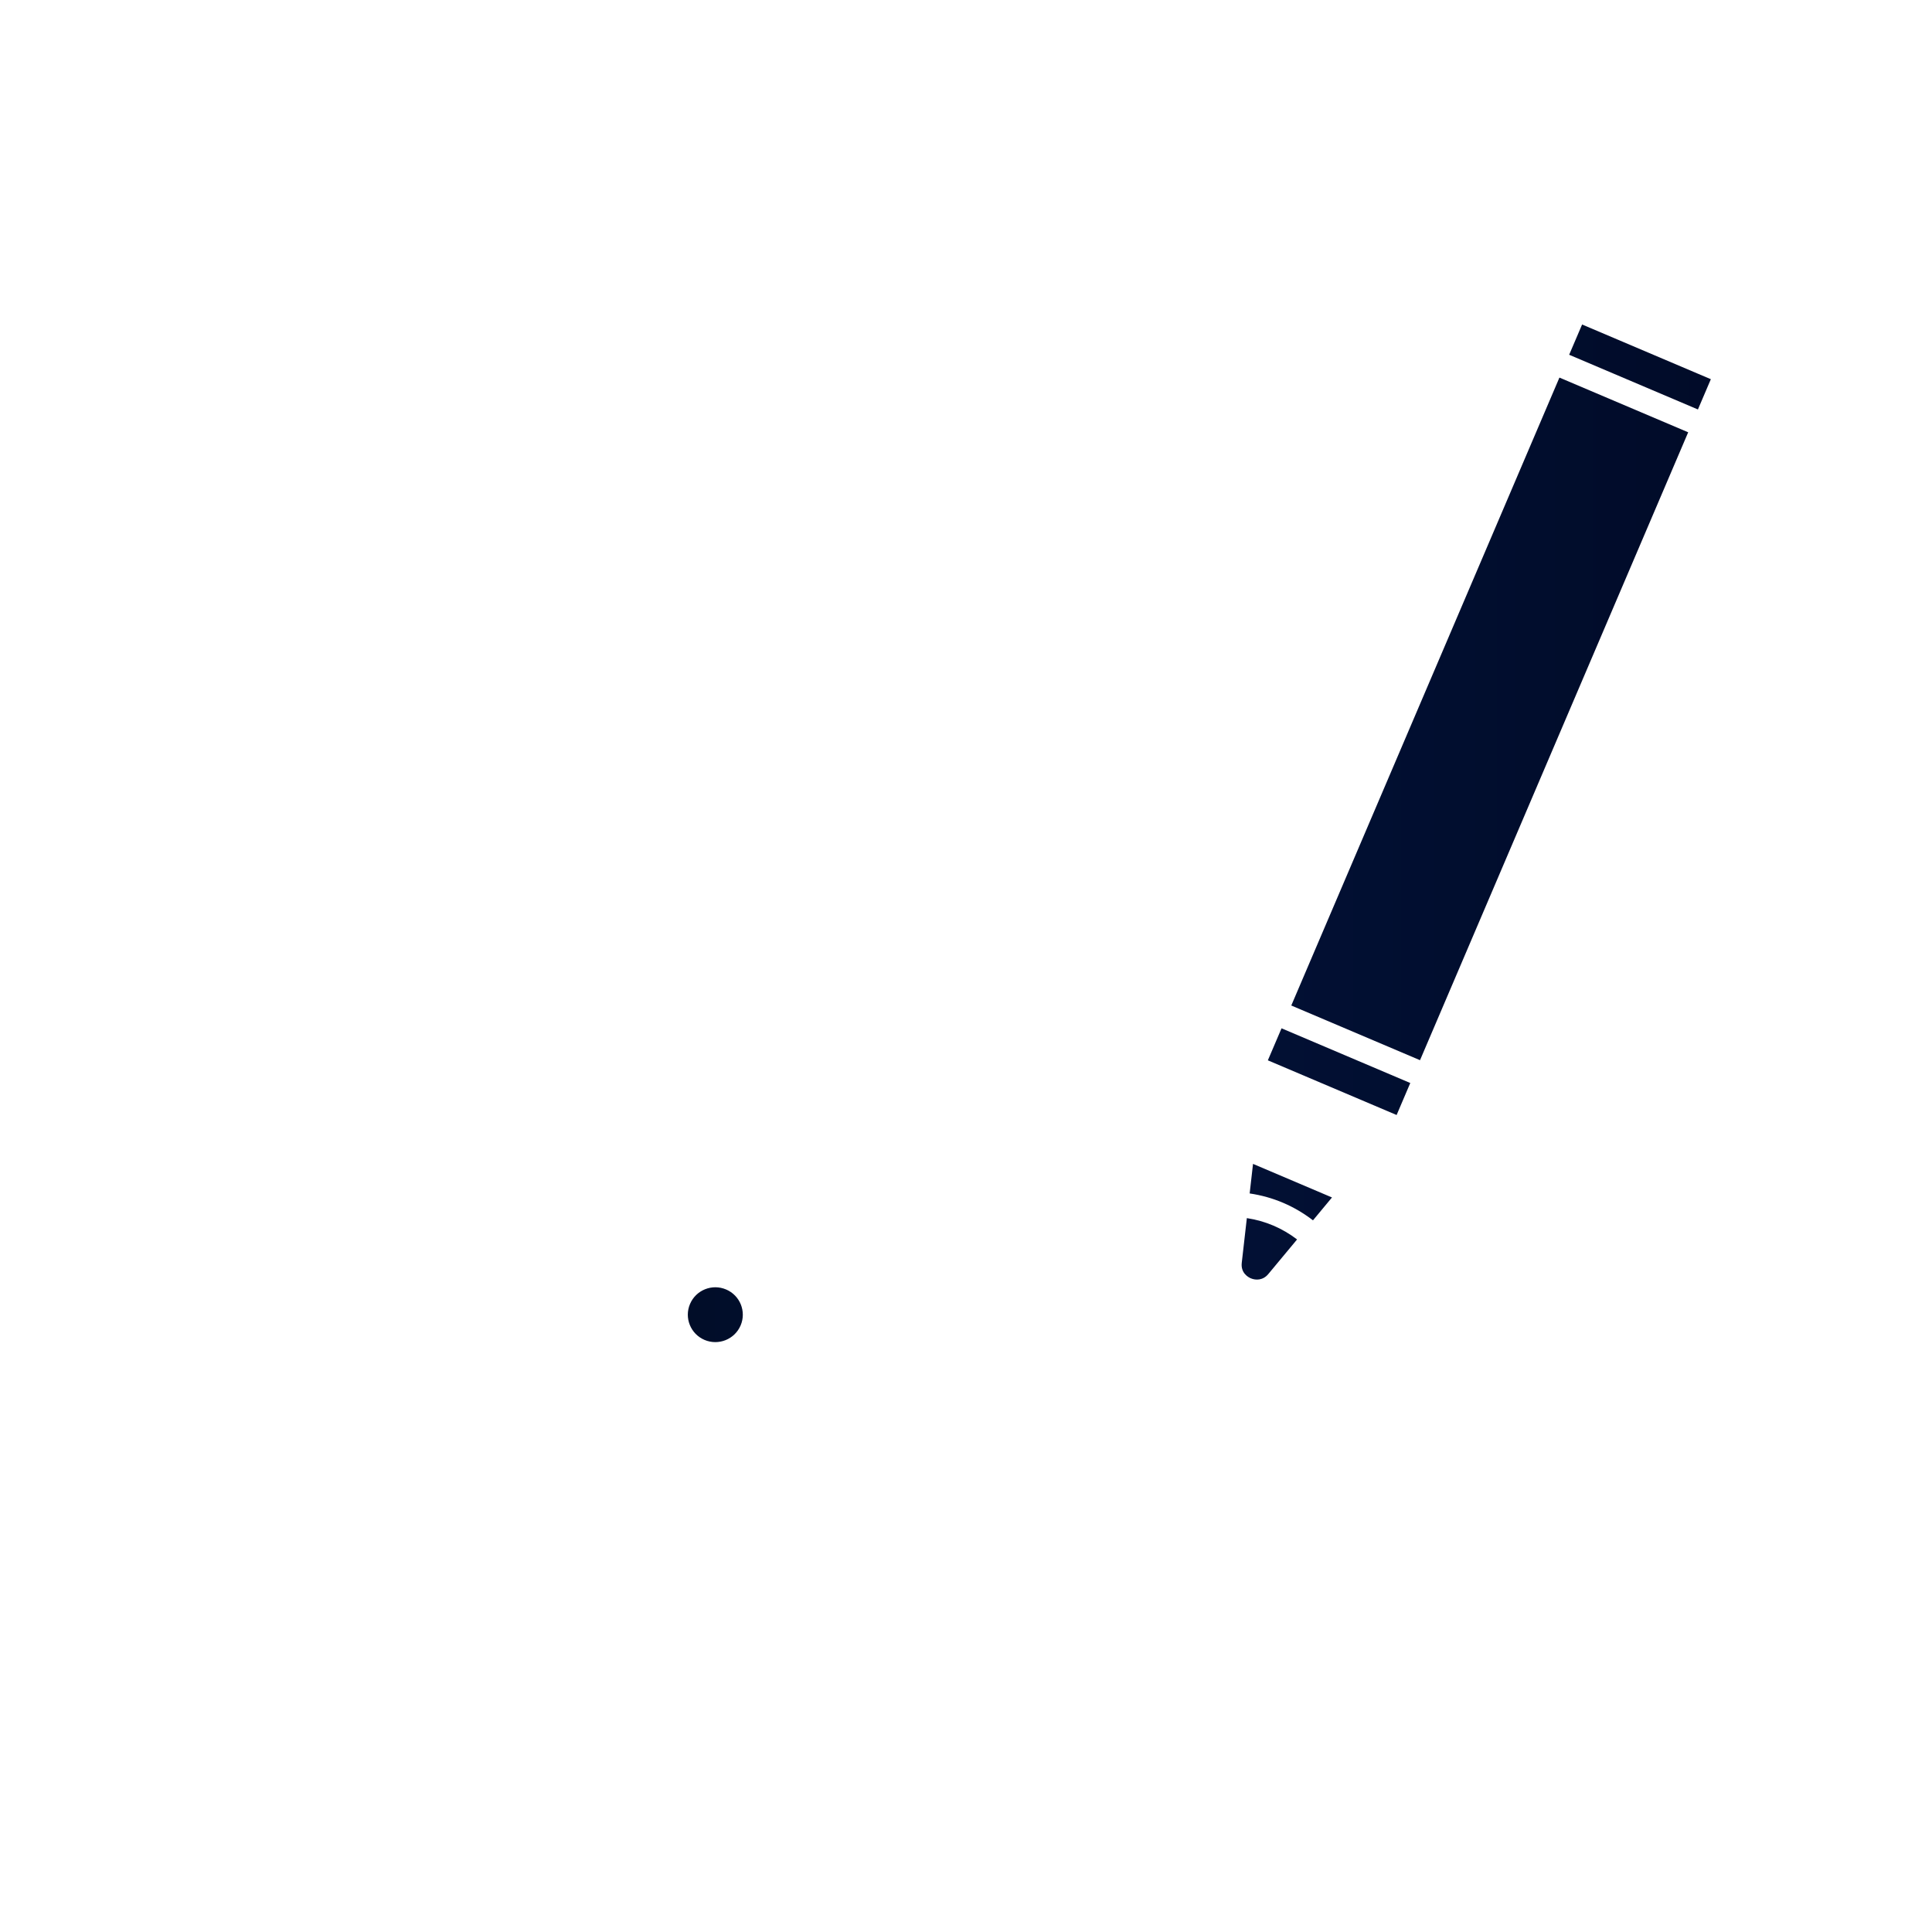<?xml version="1.0" encoding="UTF-8" standalone="no"?>
<svg
   width="500"
   zoomAndPan="magnify"
   viewBox="0 0 375 375"
   height="500"
   preserveAspectRatio="xMidYMid meet"
   version="1.0"
   id="svg13"
   sodipodi:docname="8 E-sign Gradeint.svg"
   inkscape:version="1.3.2 (091e20e, 2023-11-25, custom)"
   xmlns:inkscape="http://www.inkscape.org/namespaces/inkscape"
   xmlns:sodipodi="http://sodipodi.sourceforge.net/DTD/sodipodi-0.dtd"
   xmlns:xlink="http://www.w3.org/1999/xlink"
   xmlns="http://www.w3.org/2000/svg"
   xmlns:svg="http://www.w3.org/2000/svg">
  <sodipodi:namedview
     id="namedview13"
     pagecolor="#ffffff"
     bordercolor="#000000"
     borderopacity="0.25"
     inkscape:showpageshadow="2"
     inkscape:pageopacity="0.0"
     inkscape:pagecheckerboard="0"
     inkscape:deskcolor="#d1d1d1"
     inkscape:zoom="0.972"
     inkscape:cx="250"
     inkscape:cy="249.4856"
     inkscape:window-width="1600"
     inkscape:window-height="847"
     inkscape:window-x="-8"
     inkscape:window-y="-8"
     inkscape:window-maximized="1"
     inkscape:current-layer="svg13" />
  <defs
     id="defs2">
    <linearGradient
       id="linearGradient13"
       inkscape:collect="always">
      <stop
         style="stop-color:#000206;stop-opacity:1;"
         offset="0"
         id="stop13" />
      <stop
         style="stop-color:#02133b;stop-opacity:1;"
         offset="0.5"
         id="stop15" />
      <stop
         style="stop-color:#010b28;stop-opacity:1;"
         offset="1"
         id="stop14" />
    </linearGradient>
    <clipPath
       id="eb8dcfd4cc">
      <path
         d="M 317 38 L 337.84 38 L 337.84 59 L 317 59 Z M 317 38 "
         clip-rule="nonzero"
         id="path1" />
    </clipPath>
    <clipPath
       id="1b3e294201">
      <path
         d="M 38.59 170 L 242 170 L 242 338 L 38.59 338 Z M 38.59 170 "
         clip-rule="nonzero"
         id="path2" />
    </clipPath>
    <linearGradient
       inkscape:collect="always"
       xlink:href="#linearGradient13"
       id="linearGradient14"
       x1="38.839"
       y1="188.446"
       x2="337.168"
       y2="188.446"
       gradientUnits="userSpaceOnUse" />
  </defs>
  <g
     id="g13"
     style="fill:url(#linearGradient14)">
    <path
       fill="#003295"
       d="M 241.023 245.121 C 240.801 247.109 242.309 247.918 242.773 248.117 C 243.746 248.531 245.148 248.531 246.172 247.297 L 251.762 240.574 C 248.852 238.363 245.629 236.992 242.012 236.434 Z M 241.023 245.121 "
       fill-opacity="1"
       fill-rule="nonzero"
       id="path3"
       style="fill:url(#linearGradient14)" />
    <path
       fill="#003295"
       d="M 268.266 107.621 C 269.715 108.238 271.387 107.562 272 106.125 L 287.27 70.375 C 289.031 66.234 293.848 64.301 297.992 66.062 L 300.141 66.977 L 302.648 61.098 L 301.293 60.523 C 293.824 57.348 285.16 60.828 281.977 68.273 L 266.762 103.906 C 266.465 104.598 266.457 105.367 266.738 106.066 C 267.027 106.773 267.566 107.324 268.266 107.621 Z M 268.266 107.621 "
       fill-opacity="1"
       fill-rule="nonzero"
       id="path4"
       style="fill:url(#linearGradient14)" />
    <path
       fill="#003295"
       d="M 242.559 231.645 C 247.098 232.32 251.215 234.07 254.848 236.867 L 258.539 232.426 L 243.211 225.91 Z M 242.559 231.645 "
       fill-opacity="1"
       fill-rule="nonzero"
       id="path5"
       style="fill:url(#linearGradient14)" />
    <g
       clip-path="url(#eb8dcfd4cc)"
       id="g6"
       style="fill:url(#linearGradient14)">
      <path
         fill="#003295"
         d="M 336.629 44.426 C 335.887 42.582 334.473 41.141 332.637 40.359 L 330.734 39.551 C 326.953 37.949 322.57 39.707 320.961 43.473 L 317.328 51.977 L 324.93 55.207 L 332.934 58.605 L 336.57 50.09 C 337.348 48.273 337.367 46.258 336.629 44.426 Z M 336.629 44.426 "
         fill-opacity="1"
         fill-rule="nonzero"
         id="path6"
         style="fill:url(#linearGradient14)" />
    </g>
    <path
       fill="#003295"
       d="M 307.086 62.984 L 304.574 68.859 L 329.566 79.477 L 332.074 73.602 L 329.434 72.48 Z M 307.086 62.984 "
       fill-opacity="1"
       fill-rule="nonzero"
       id="path7"
       style="fill:url(#linearGradient14)" />
    <path
       fill="#003295"
       d="M 333.711 64.168 L 333.266 63.98 C 333.266 63.98 333.262 63.98 333.262 63.98 L 313.586 55.621 L 312.777 55.281 C 311.652 54.801 310.355 55.324 309.879 56.441 L 308.977 58.555 L 311.613 59.676 L 333.965 69.168 L 334.875 67.047 C 335.102 66.508 335.109 65.914 334.891 65.375 C 334.672 64.828 334.254 64.402 333.711 64.168 Z M 333.711 64.168 "
       fill-opacity="1"
       fill-rule="nonzero"
       id="path8"
       style="fill:url(#linearGradient14)" />
    <path
       fill="#003295"
       d="M 250.637 195.168 L 275.625 205.781 L 327.676 83.906 L 302.684 73.289 Z M 250.637 195.168 "
       fill-opacity="1"
       fill-rule="nonzero"
       id="path9"
       style="fill:url(#linearGradient14)" />
    <path
       fill="#003295"
       d="M 243.777 220.922 L 261.754 228.559 L 268.434 220.527 L 244.957 210.559 Z M 243.777 220.922 "
       fill-opacity="1"
       fill-rule="nonzero"
       id="path10"
       style="fill:url(#linearGradient14)" />
    <path
       fill="#003295"
       d="M 246.09 205.809 L 271.082 216.422 L 273.734 210.211 L 248.746 199.594 Z M 246.09 205.809 "
       fill-opacity="1"
       fill-rule="nonzero"
       id="path11"
       style="fill:url(#linearGradient14)" />
    <g
       clip-path="url(#1b3e294201)"
       id="g12"
       style="fill:url(#linearGradient14)">
      <path
         fill="#003295"
         d="M 240.141 240.469 C 239.004 239.781 237.523 240.152 236.832 241.289 L 232.82 247.953 C 231.961 249.387 230.543 249.211 230.129 249.121 C 229.719 249.035 228.355 248.621 228.152 246.969 L 227.504 241.711 C 227.492 241.617 227.477 241.523 227.453 241.434 C 226.621 238.012 223.688 235.664 220.16 235.598 C 220.105 235.598 220.059 235.598 220.004 235.598 C 216.543 235.598 213.598 237.812 212.602 241.332 L 210.238 253.078 C 209.926 254.652 208.562 254.73 208.156 254.723 C 207.75 254.707 206.398 254.543 206.188 252.953 L 205.23 245.82 C 205.078 244.668 204.121 243.789 202.957 243.734 C 201.758 243.664 200.758 244.465 200.5 245.598 C 199.172 251.355 196.137 257.789 192.52 264.254 C 190.113 255.977 187.949 249.633 187.73 248.992 C 187.719 248.957 187.688 248.934 187.672 248.895 C 187.566 248.559 187.473 248.211 187.34 247.891 C 186.258 245.203 184.449 243.254 182.113 242.262 C 175.688 239.523 167.469 244.855 163.402 254.383 C 160.965 260.09 160.582 266.16 162.379 270.617 C 163.461 273.309 165.27 275.258 167.605 276.25 C 168.742 276.734 169.934 276.965 171.152 276.965 C 172.027 276.965 172.914 276.805 173.797 276.574 C 168.539 283.602 162.121 288.98 156.859 287.988 C 144.234 285.535 141.598 267.504 141.574 267.324 C 141.398 266.078 140.297 265.109 139.047 265.25 C 137.789 265.324 136.805 266.348 136.781 267.605 C 136.676 272.812 135.133 287.258 129.344 291.531 C 127.031 293.223 124.617 291.895 123.555 291.133 C 120.004 275.172 108.5 260.145 97.324 245.559 C 92.285 238.984 87.359 232.555 83.32 226.254 C 86.785 219.215 89.906 211.293 92.531 202.781 C 97.641 186.219 96.746 175.91 89.879 172.133 C 88.496 171.375 83.586 169.125 78.418 172.133 C 72.246 175.73 69.016 185.027 68.824 199.766 C 68.703 208.742 72.352 217.582 77.801 226.516 C 74.293 233.27 70.465 239.062 66.469 243.594 C 54.191 257.508 40.488 263.113 40.352 263.164 C 39.117 263.66 38.52 265.059 39.012 266.297 C 39.504 267.527 40.902 268.137 42.137 267.641 C 42.738 267.398 57.004 261.602 70.078 246.781 C 73.832 242.527 77.438 237.242 80.773 231.16 C 84.594 236.859 89.004 242.617 93.5 248.488 C 105.777 264.508 118.469 281.074 119.75 298.09 C 120.703 310.828 117.52 320.773 110.527 326.852 C 103.277 333.152 93.66 333.863 87.625 332.543 C 74.129 329.609 71.48 311.094 71.457 310.91 C 71.281 309.59 70.066 308.668 68.75 308.844 C 67.434 309.016 66.508 310.227 66.68 311.543 C 66.801 312.441 69.781 333.594 86.598 337.254 C 88.57 337.684 90.789 337.934 93.148 337.934 C 99.723 337.934 107.367 335.98 113.688 330.484 C 119.391 325.52 125.91 315.812 124.551 297.727 C 124.523 297.418 124.473 297.109 124.441 296.801 C 125.25 297.02 126.102 297.164 126.988 297.16 C 128.676 297.16 130.465 296.68 132.199 295.406 C 136.73 292.062 139.078 285.312 140.293 279.281 C 143.043 285.039 147.82 291.141 155.941 292.719 C 168.09 295.098 181.23 277.086 186.316 264.137 C 186.316 264.133 186.316 264.129 186.316 264.129 C 186.32 264.129 186.32 264.125 186.324 264.121 C 186.328 264.102 186.34 264.082 186.348 264.062 C 186.348 264.059 186.348 264.055 186.348 264.051 C 186.574 263.523 186.766 262.988 186.953 262.457 C 187.66 264.801 188.41 267.363 189.152 270.043 C 187.328 273.074 185.453 276.07 183.641 278.965 C 177.676 288.496 172.523 296.727 171.723 302.297 C 170.285 312.293 176.07 318.531 182.535 319.52 C 183.152 319.617 183.773 319.664 184.387 319.664 C 186.996 319.664 189.551 318.816 191.727 317.203 C 194.441 315.199 197.941 310.953 199.227 302.121 C 200.223 295.258 197.422 282.203 194.34 270.746 C 197.266 265.785 200.012 260.738 202.102 255.84 C 203.203 258.016 205.395 259.457 208 259.539 C 211.406 259.633 214.289 257.383 214.961 254.035 L 217.281 242.473 C 217.719 240.922 219.062 240.422 220.07 240.414 C 221.098 240.438 222.332 240.984 222.746 242.457 L 223.375 247.559 C 223.762 250.711 226.023 253.172 229.133 253.832 C 232.23 254.488 235.312 253.16 236.953 250.438 L 240.961 243.773 C 241.648 242.633 241.277 241.156 240.141 240.469 Z M 80.332 221.332 C 76.188 214.008 73.539 206.852 73.633 199.828 C 73.855 182.875 78.242 177.805 80.836 176.293 C 81.941 175.652 83.035 175.43 84.02 175.43 C 85.688 175.43 87.035 176.066 87.551 176.352 C 92.008 178.801 92.141 187.684 87.922 201.355 C 85.711 208.527 83.152 215.246 80.332 221.332 Z M 169.488 271.82 C 168.336 271.332 167.445 270.324 166.844 268.82 C 165.535 265.57 165.91 260.762 167.828 256.277 C 170.332 250.422 174.871 246.359 178.52 246.359 C 179.117 246.359 179.691 246.469 180.223 246.695 C 181.375 247.184 182.266 248.191 182.867 249.695 C 184.176 252.945 183.801 257.754 181.883 262.238 C 178.973 269.051 173.301 273.434 169.488 271.82 Z M 194.453 301.43 C 193.629 307.117 191.695 311.234 188.859 313.332 C 186.746 314.895 184.648 314.969 183.262 314.758 C 179.27 314.145 175.449 310.199 176.488 302.98 C 177.145 298.414 182.281 290.207 187.723 281.52 C 188.754 279.867 189.809 278.188 190.859 276.484 C 193.316 286.184 195.227 296.129 194.453 301.43 Z M 194.453 301.43 "
         fill-opacity="1"
         fill-rule="nonzero"
         id="path12"
         style="fill:url(#linearGradient14)" />
    </g>
    <path
       fill="#003295"
       d="M 136.75 260.078 C 139.461 261.227 142.598 259.973 143.754 257.266 C 144.906 254.562 143.645 251.434 140.934 250.285 C 138.223 249.133 135.09 250.391 133.934 253.094 C 132.777 255.797 134.039 258.926 136.75 260.078 Z M 136.75 260.078 "
       fill-opacity="1"
       fill-rule="nonzero"
       id="path13"
       style="fill:url(#linearGradient14)" />
  </g>
</svg>
